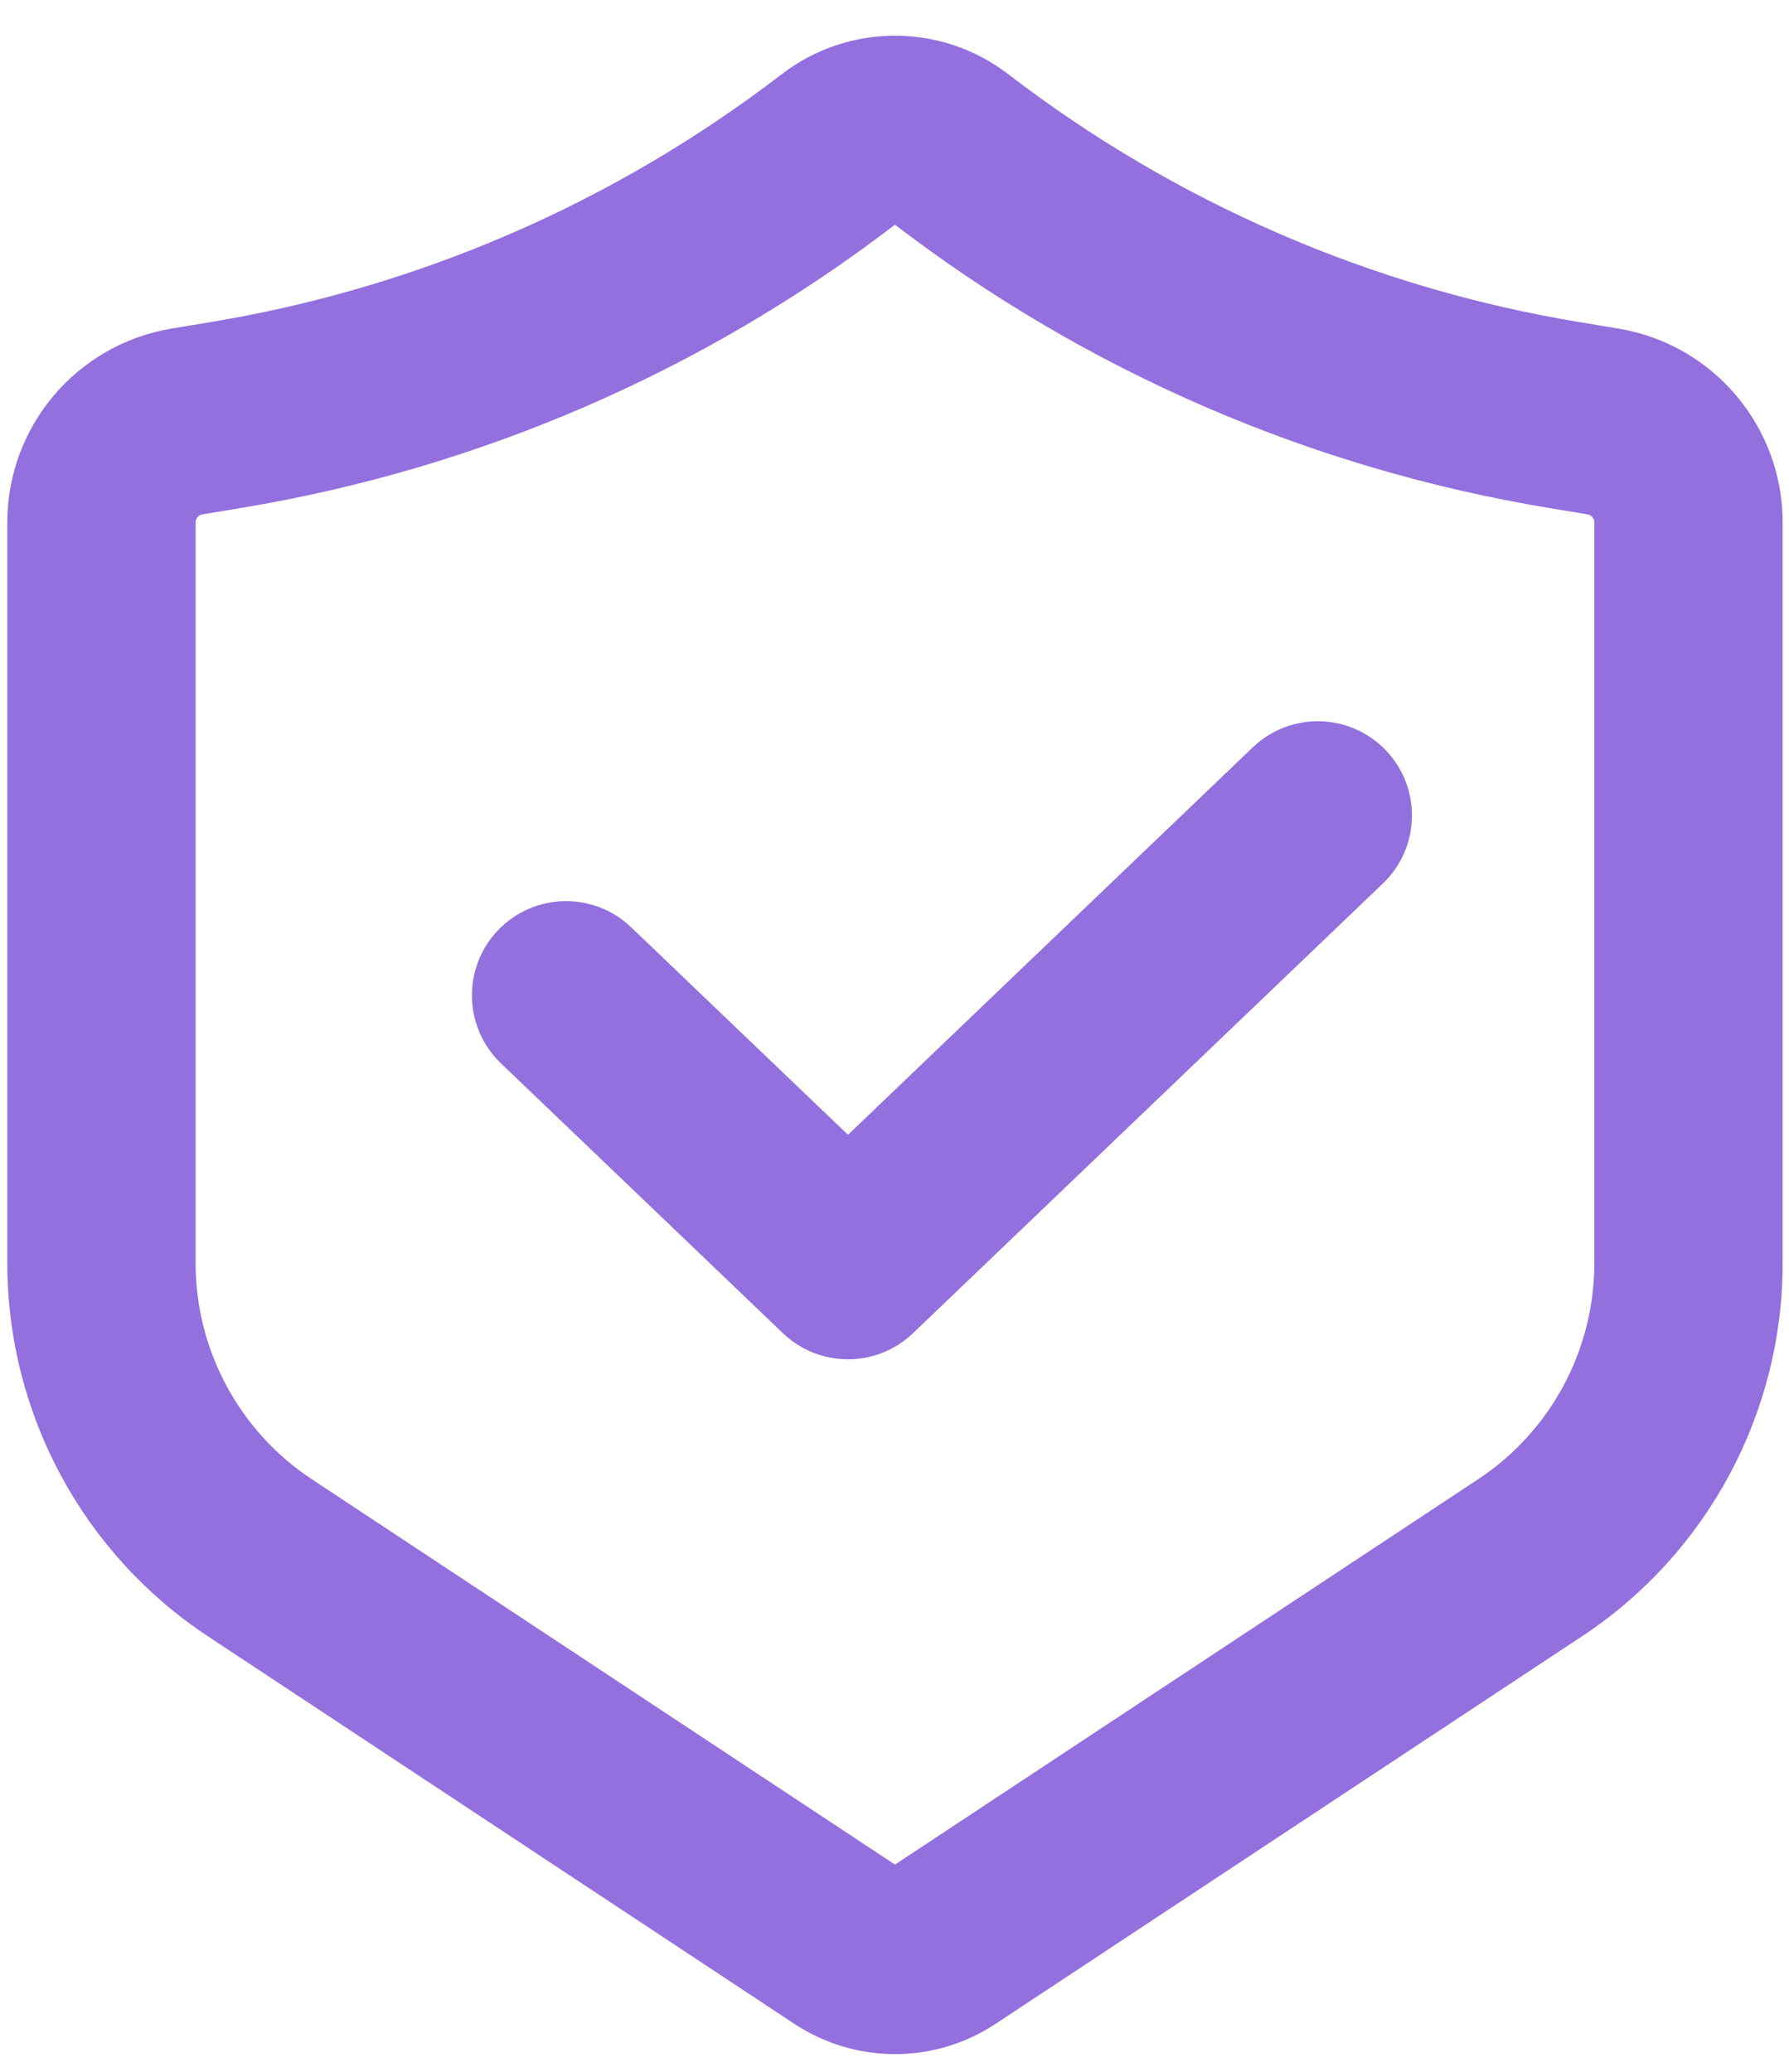 <svg width="38" height="44" viewBox="0 0 38 44" fill="none" xmlns="http://www.w3.org/2000/svg">
<path fill-rule="evenodd" clip-rule="evenodd" d="M5.137 10.785C10.185 9.948 14.949 7.883 19.01 4.772C23.072 7.883 27.836 9.948 32.883 10.785L33.72 10.924C33.804 10.938 33.865 11.011 33.865 11.095V26.826C33.865 28.673 32.938 30.397 31.397 31.415L19.01 39.599L6.623 31.415C5.082 30.397 4.155 28.673 4.155 26.826V11.096C4.155 11.011 4.217 10.938 4.3 10.924L5.137 10.785ZM21.415 1.575C19.997 0.486 18.024 0.486 16.606 1.575C13.059 4.299 8.895 6.107 4.482 6.839L3.646 6.978C1.632 7.312 0.155 9.054 0.155 11.096V26.826C0.155 30.016 1.756 32.994 4.418 34.752L16.874 42.982C18.17 43.838 19.851 43.838 21.146 42.982L33.602 34.752C36.264 32.994 37.865 30.016 37.865 26.826V11.095C37.865 9.054 36.389 7.312 34.375 6.978L33.538 6.839C29.125 6.107 24.962 4.299 21.415 1.575ZM29.374 18.763C30.172 17.999 30.2 16.733 29.437 15.935C28.673 15.137 27.407 15.109 26.609 15.873L18.012 24.1L13.406 19.693C12.608 18.929 11.342 18.957 10.579 19.755C9.815 20.553 9.843 21.819 10.641 22.583L16.629 28.313C17.402 29.053 18.621 29.053 19.394 28.313L29.374 18.763Z" fill="#9370DD"/>
</svg>
